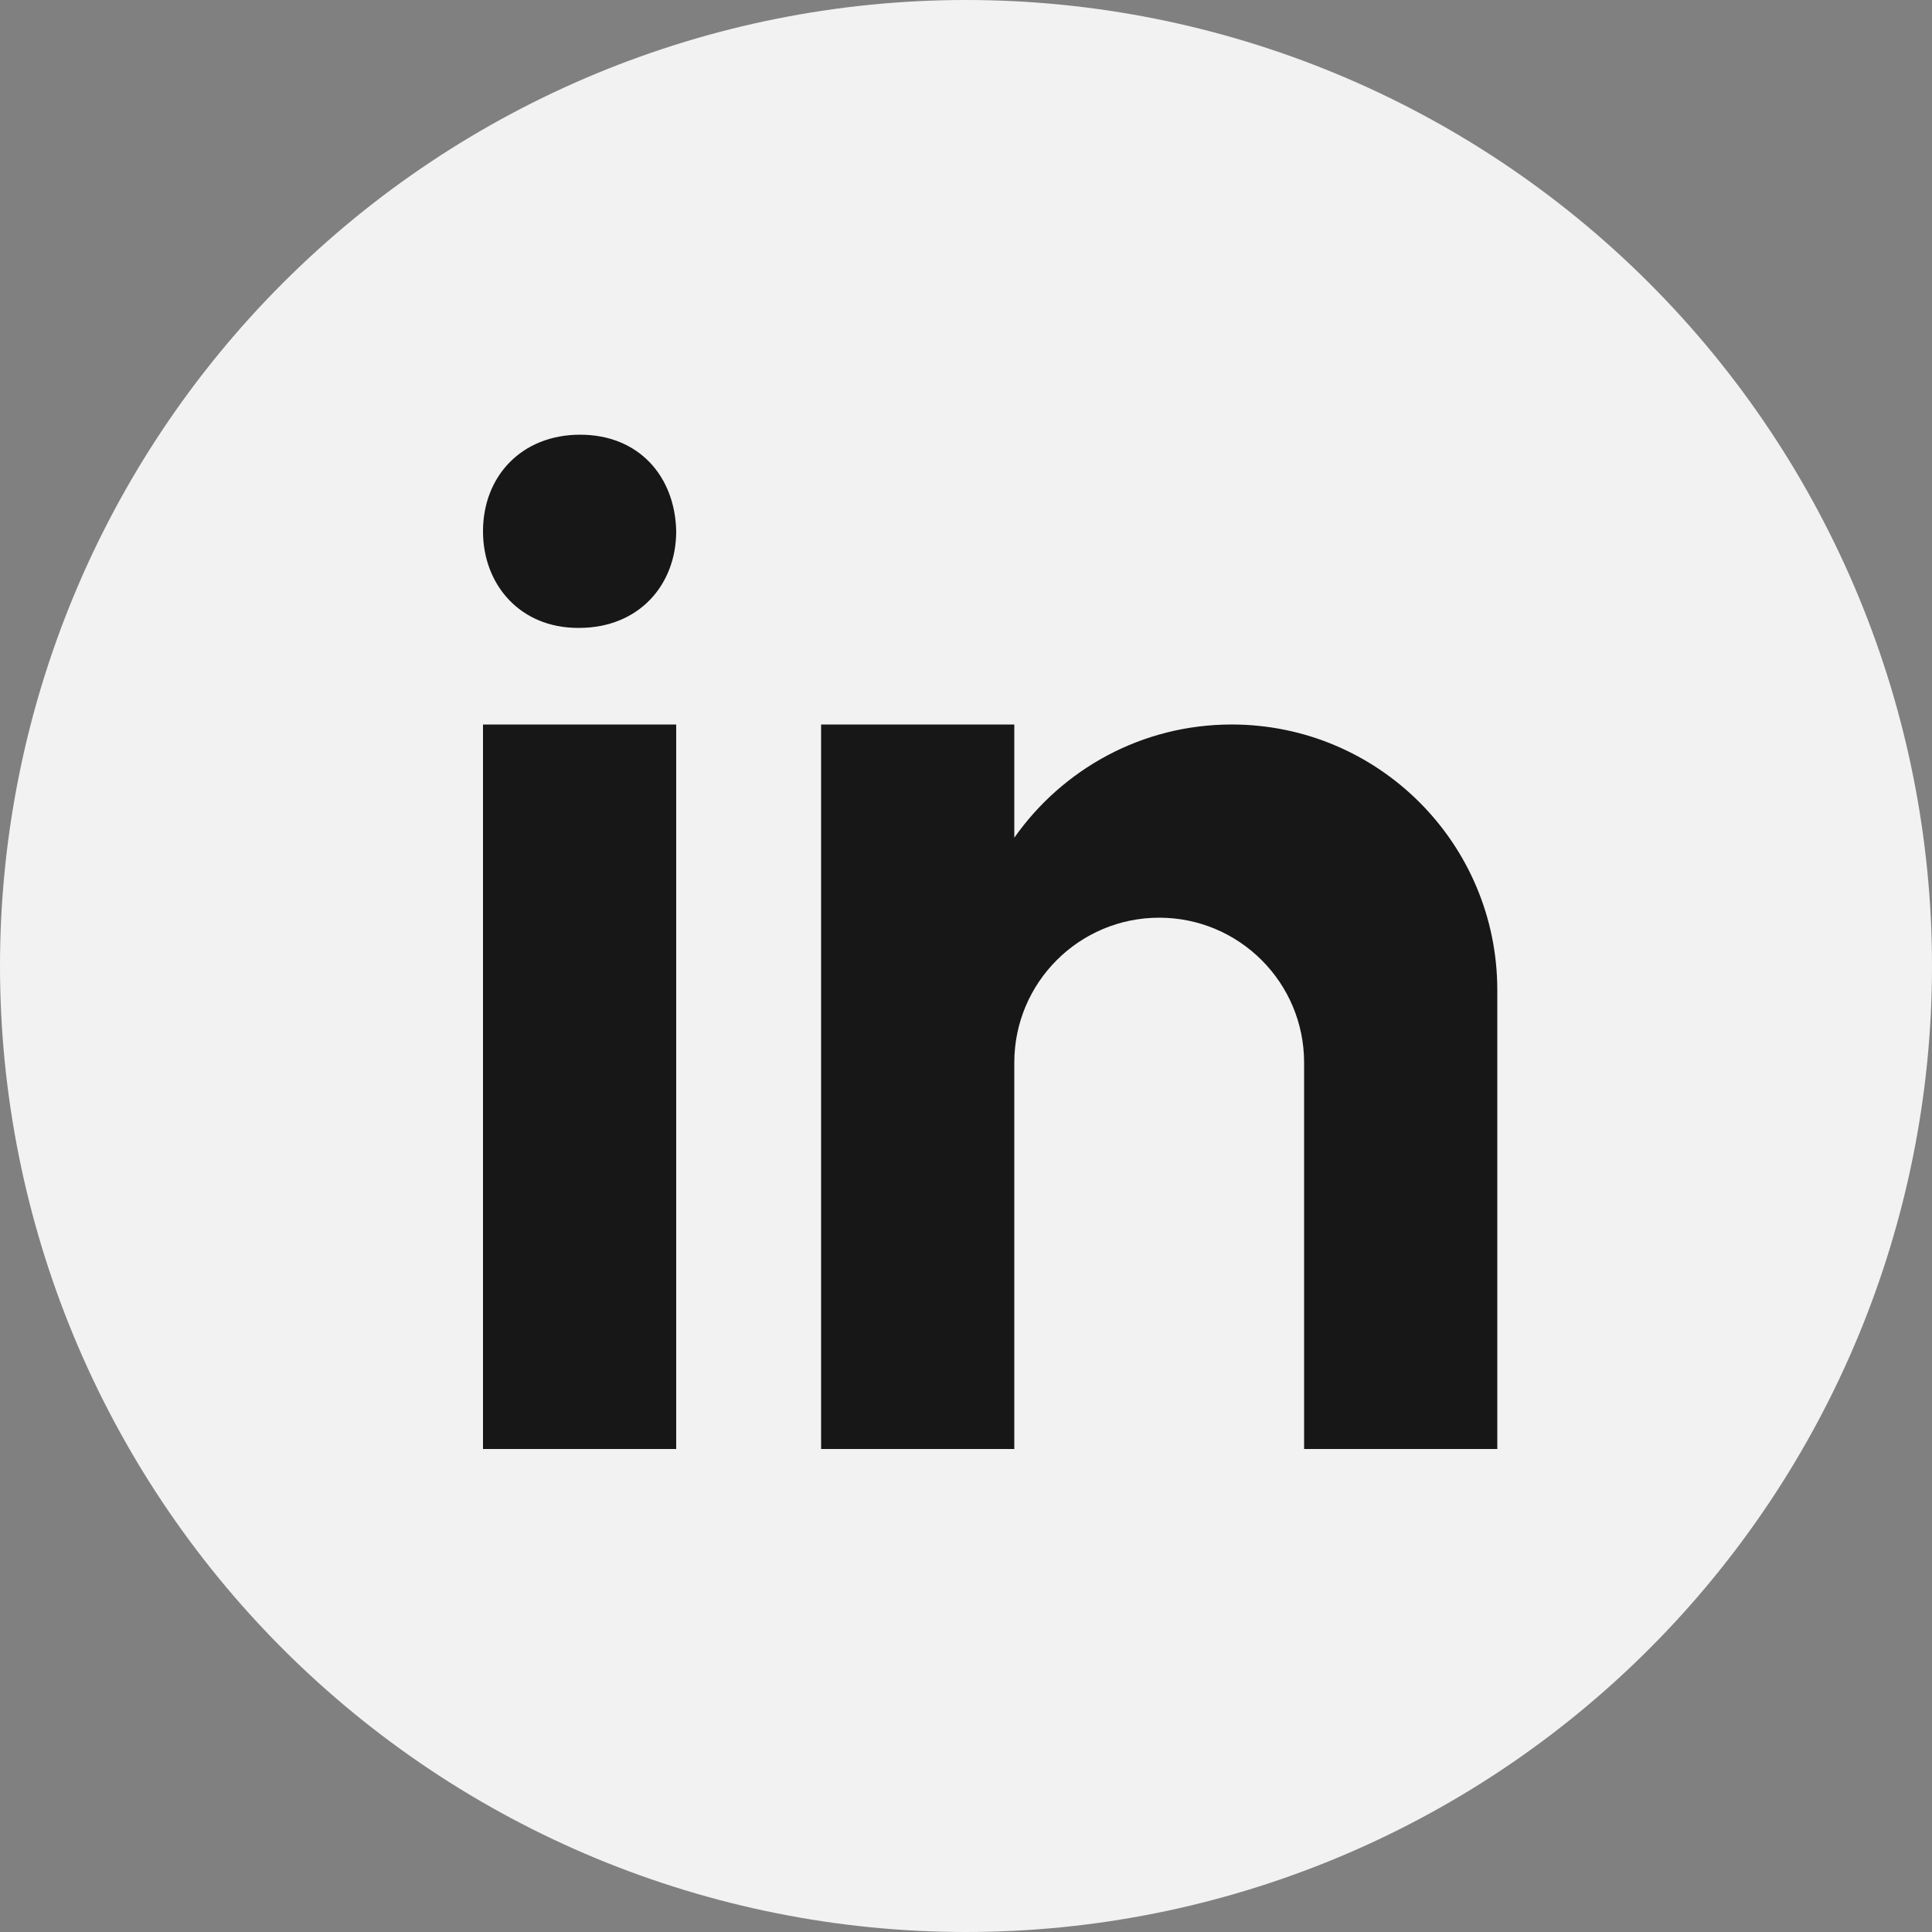 <svg width="40" height="40" viewBox="0 0 40 40" fill="none" xmlns="http://www.w3.org/2000/svg">
<rect x="0" y="0" width="40" height="40" fill="#808080" stroke="none"/>
<path d="M20 0C14.696 0 9.609 2.107 5.858 5.858C2.107 9.609 0 14.696 0 20C0 25.304 2.107 30.391 5.858 34.142C9.609 37.893 14.696 40 20 40C25.304 40 30.391 37.893 34.142 34.142C37.893 30.391 40 25.304 40 20C40 14.696 37.893 9.609 34.142 5.858C30.391 2.107 25.304 0 20 0Z" fill="#F2F2F2"/>
<path d="M10 15H14V30H10V15ZM11.988 13H11.966C10.772 13 10 12.11 10 10.999C10 9.864 10.796 9 12.011 9C13.228 9 13.977 9.864 14 10.999C14 12.11 13.228 13 11.988 13ZM31 20.5C31 17.462 28.538 15 25.5 15C23.638 15 21.995 15.928 21 17.344V15H17V30H21V22C21 20.343 22.343 19 24 19C25.657 19 27 20.343 27 22V30H31C31 30 31 20.921 31 20.5Z" fill="#171717"/>
</svg>
